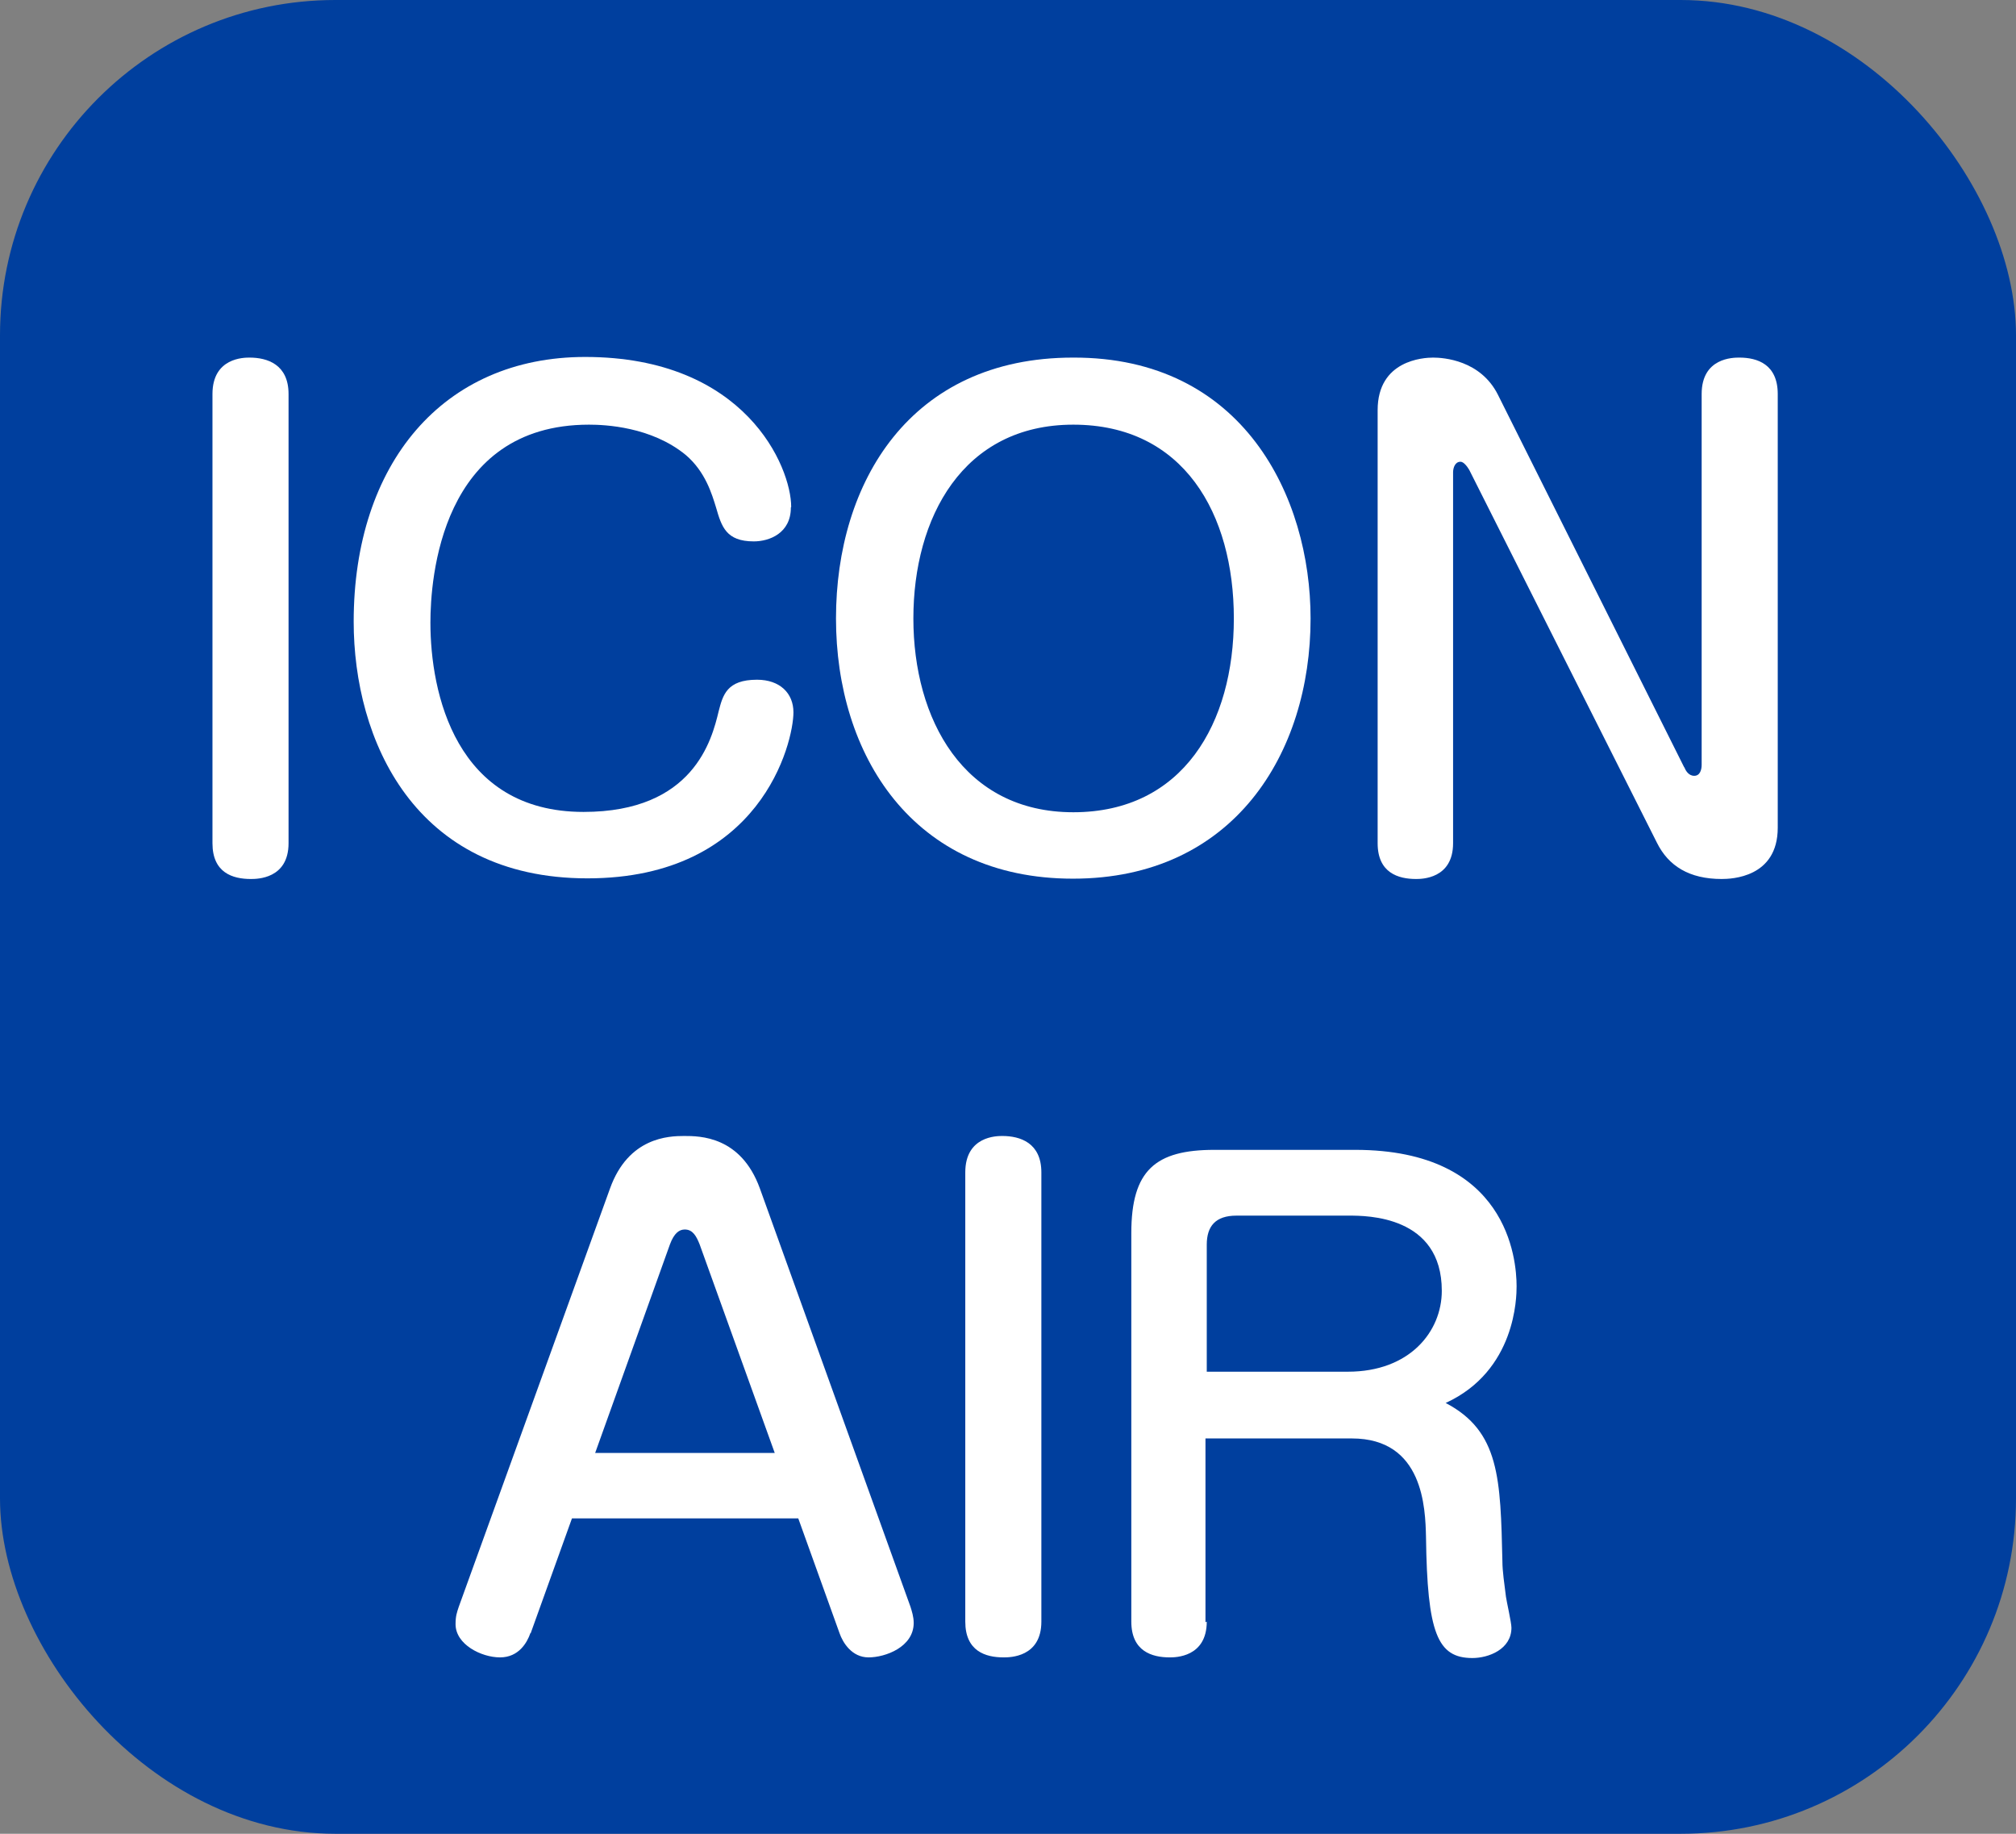 <?xml version="1.0" encoding="UTF-8"?>
<svg id="_レイヤー_2" data-name="レイヤー 2" xmlns="http://www.w3.org/2000/svg" viewBox="0 0 62.53 56.87">
  <rect x="0" y="0" width="62.53" height="56.87" fill="#808080" stroke="none"/>
  <defs>
    <style>
      .cls-1 {
        fill: #fff;
      }

      .cls-2 {
        fill: #003f9e;
      }
    </style>
  </defs>
  <g id="_レイヤー_1-2" data-name="レイヤー 1">
    <g>
      <rect class="cls-2" width="62.53" height="56.87" rx="10.4" ry="10.4"/>
      <g>
        <path class="cls-1" d="M8.95,26.15c0,1.11-.98,1.11-1.17,1.11-.56,0-1.19-.19-1.19-1.11v-13.93c0-1.13.98-1.13,1.15-1.13.55,0,1.21.21,1.21,1.13v13.93Z"/>
        <path class="cls-1" d="M24.53,15.74c0,.8-.67,1.05-1.15,1.05-.86,0-1-.46-1.17-1.05-.13-.42-.33-1.11-.94-1.63-1.07-.88-2.51-.94-3-.94-4.61,0-4.92,4.8-4.92,6.14,0,2.16.77,5.87,4.75,5.87,3.41,0,3.98-2.24,4.19-3.12.13-.5.25-.98,1.19-.98.71,0,1.13.42,1.13,1.01,0,.94-1.01,5.15-6.39,5.15s-7.25-4.31-7.25-7.96c0-4.9,2.77-8.21,7.18-8.21,4.97,0,6.39,3.41,6.39,4.65Z"/>
        <path class="cls-1" d="M40.65,19.18c0,4.19-2.39,8.07-7.37,8.07s-7.35-3.85-7.35-8.07,2.3-8.09,7.35-8.09c5.28-.02,7.37,4.32,7.37,8.09ZM28.33,19.18c0,3.12,1.55,6.01,4.96,6.01s4.98-2.77,4.98-6.01-1.55-6.01-4.98-6.01-4.96,2.89-4.96,6.01Z"/>
        <path class="cls-1" d="M52.24,23.79c.04.1.13.27.31.27s.23-.19.23-.34v-11.5c0-1.13.98-1.13,1.17-1.13.56,0,1.19.21,1.19,1.13v13.45c0,1.55-1.44,1.59-1.74,1.59-1,0-1.65-.4-2.01-1.13l-5.82-11.56c-.06-.1-.17-.25-.27-.25-.17,0-.23.19-.23.33v11.5c0,1.11-.98,1.11-1.15,1.11-.55,0-1.19-.19-1.19-1.11v-13.43c0-1.55,1.42-1.63,1.72-1.63.33,0,1.47.08,2.01,1.15l5.78,11.56Z"/>
        <path class="cls-1" d="M16.45,50.65c-.1.29-.36.75-.94.75s-1.38-.4-1.38-1.03c0-.25.04-.36.1-.54l4.69-12.97c.57-1.59,1.82-1.63,2.3-1.63s1.76,0,2.35,1.63l4.67,12.97c.04.13.1.31.1.5,0,.75-.88,1.07-1.4,1.07s-.8-.46-.9-.75l-1.28-3.56h-7.02l-1.28,3.56ZM18.46,45.06h5.57l-2.33-6.47c-.1-.25-.21-.46-.46-.46-.17,0-.33.11-.46.46l-2.32,6.47Z"/>
        <path class="cls-1" d="M32.3,50.29c0,1.11-.98,1.11-1.17,1.11-.56,0-1.19-.19-1.19-1.11v-13.93c0-1.13.98-1.13,1.15-1.13.55,0,1.21.21,1.21,1.13v13.93Z"/>
        <path class="cls-1" d="M37.43,50.29c0,1.11-.98,1.11-1.15,1.11-.55,0-1.19-.19-1.19-1.11v-12.05c0-1.95.75-2.58,2.58-2.58h4.36c4.73,0,5.01,3.39,5.01,4.23,0,.33-.02,2.62-2.2,3.62,1.68.88,1.7,2.35,1.76,4.92,0,.29.06.69.11,1.09.02.15.17.8.17.96,0,.67-.71.94-1.21.94-1.09,0-1.4-.78-1.44-3.75-.02-.9-.08-3.06-2.3-3.06h-4.54v5.7ZM37.43,42.54h4.38c1.91,0,2.91-1.24,2.91-2.51,0-2.33-2.33-2.33-2.87-2.33h-3.5c-.65,0-.92.33-.92.9v3.94Z"/>
      </g>
    </g>
  </g>
</svg>